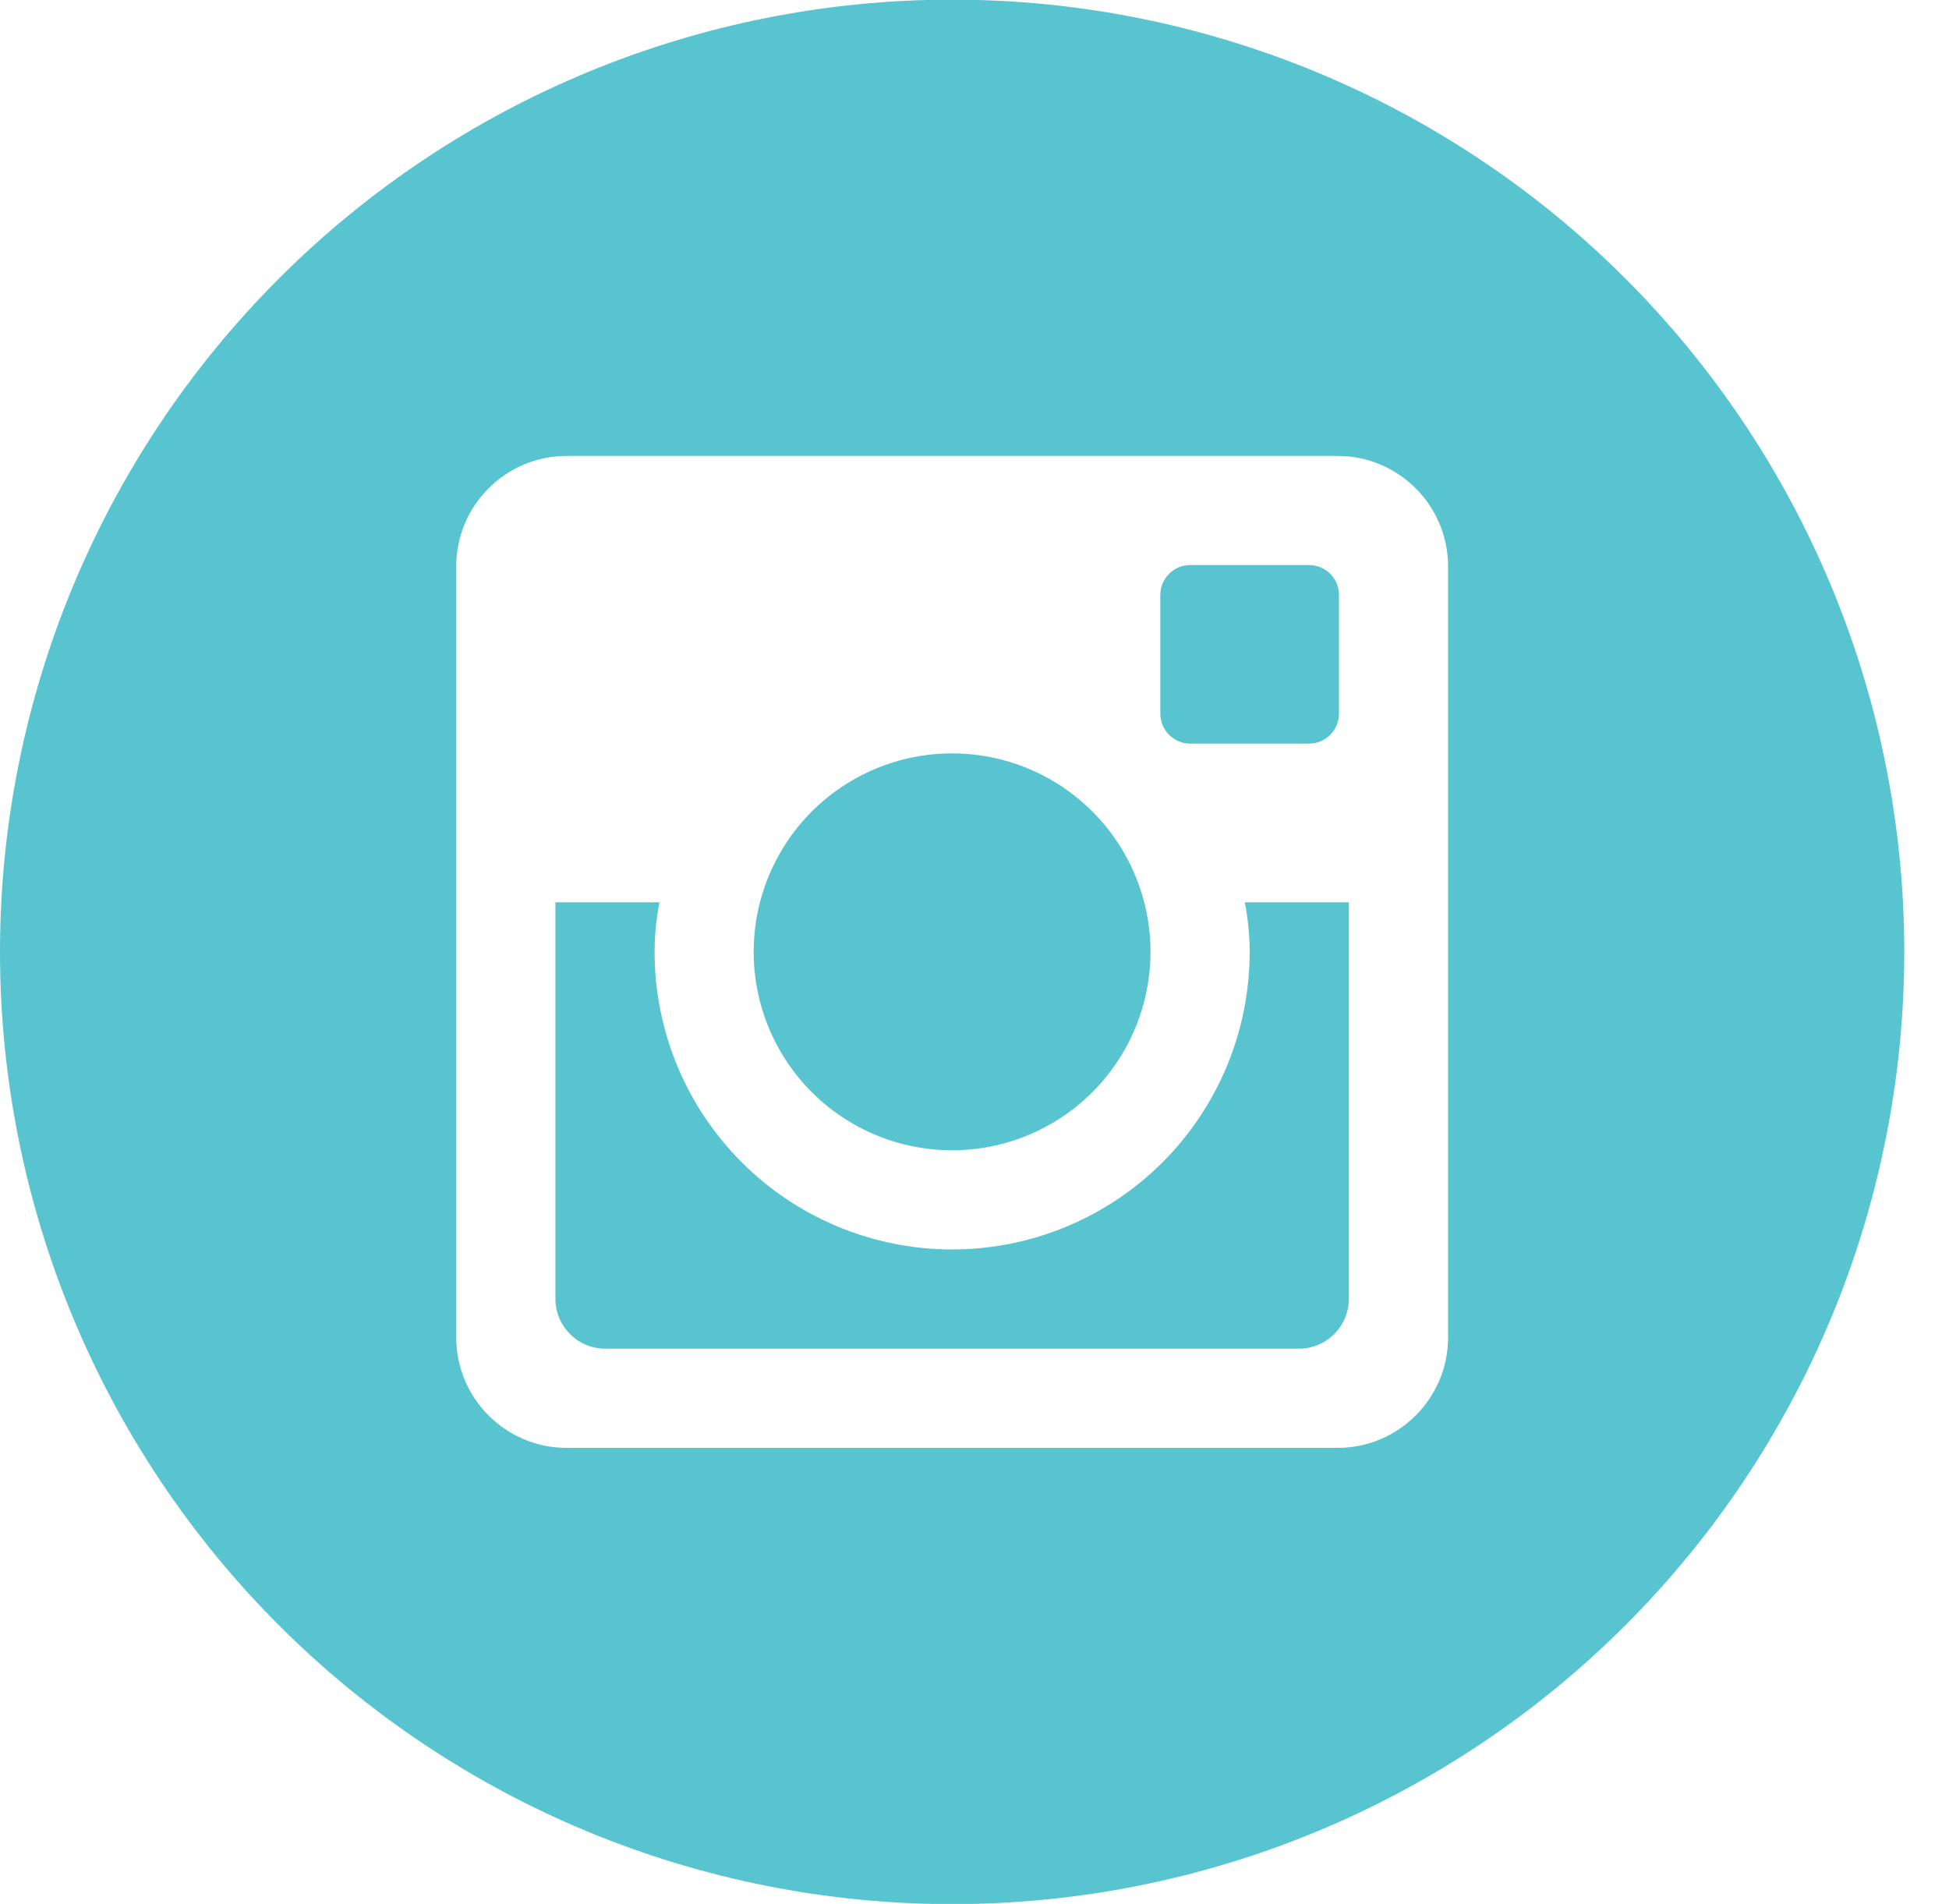 <?xml version="1.0" encoding="UTF-8"?> <svg xmlns="http://www.w3.org/2000/svg" width="43" height="42" viewBox="0 0 43 42" fill="none"> <path d="M27.571 20.999C27.571 22.74 26.88 24.41 25.648 25.641C24.417 26.872 22.748 27.563 21.007 27.563C19.266 27.563 17.596 26.872 16.365 25.641C15.134 24.41 14.442 22.74 14.442 20.999C14.442 20.625 14.481 20.259 14.549 19.905H12.254V28.651C12.254 29.259 12.746 29.752 13.354 29.752H28.661C28.952 29.751 29.232 29.635 29.438 29.428C29.644 29.222 29.759 28.942 29.759 28.651V19.905H27.464C27.532 20.259 27.571 20.625 27.571 20.999ZM21.007 25.375C21.581 25.375 22.151 25.262 22.682 25.041C23.213 24.821 23.695 24.499 24.102 24.092C24.508 23.686 24.83 23.203 25.05 22.672C25.27 22.141 25.383 21.571 25.383 20.997C25.383 20.422 25.269 19.852 25.049 19.322C24.829 18.79 24.507 18.308 24.1 17.902C23.694 17.495 23.211 17.173 22.68 16.953C22.148 16.733 21.579 16.62 21.004 16.62C19.843 16.62 18.73 17.082 17.909 17.903C17.089 18.724 16.628 19.838 16.628 20.999C16.628 22.16 17.09 23.273 17.911 24.094C18.732 24.915 19.846 25.375 21.007 25.375ZM26.258 16.404H28.882C29.056 16.404 29.223 16.334 29.347 16.211C29.47 16.088 29.54 15.921 29.541 15.747V13.123C29.541 12.949 29.471 12.781 29.348 12.658C29.224 12.534 29.056 12.465 28.882 12.465H26.258C26.084 12.465 25.916 12.534 25.793 12.658C25.669 12.781 25.6 12.949 25.6 13.123V15.747C25.602 16.108 25.897 16.404 26.258 16.404ZM21.007 -0.008C15.435 -0.008 10.092 2.205 6.153 6.145C2.213 10.084 0 15.428 0 20.999C0 26.57 2.213 31.913 6.153 35.853C10.092 39.792 15.435 42.005 21.007 42.005C23.765 42.005 26.497 41.462 29.045 40.406C31.594 39.351 33.91 37.803 35.861 35.853C37.811 33.902 39.358 31.586 40.414 29.038C41.47 26.489 42.013 23.757 42.013 20.999C42.013 18.24 41.47 15.508 40.414 12.96C39.358 10.411 37.811 8.096 35.861 6.145C33.91 4.194 31.594 2.647 29.045 1.591C26.497 0.536 23.765 -0.008 21.007 -0.008ZM31.948 29.509C31.948 30.846 30.853 31.94 29.516 31.94H12.497C11.16 31.94 10.066 30.846 10.066 29.509V12.489C10.066 11.152 11.16 10.058 12.497 10.058H29.516C30.853 10.058 31.948 11.152 31.948 12.489V29.509Z" fill="#57C4CF"></path> </svg> 